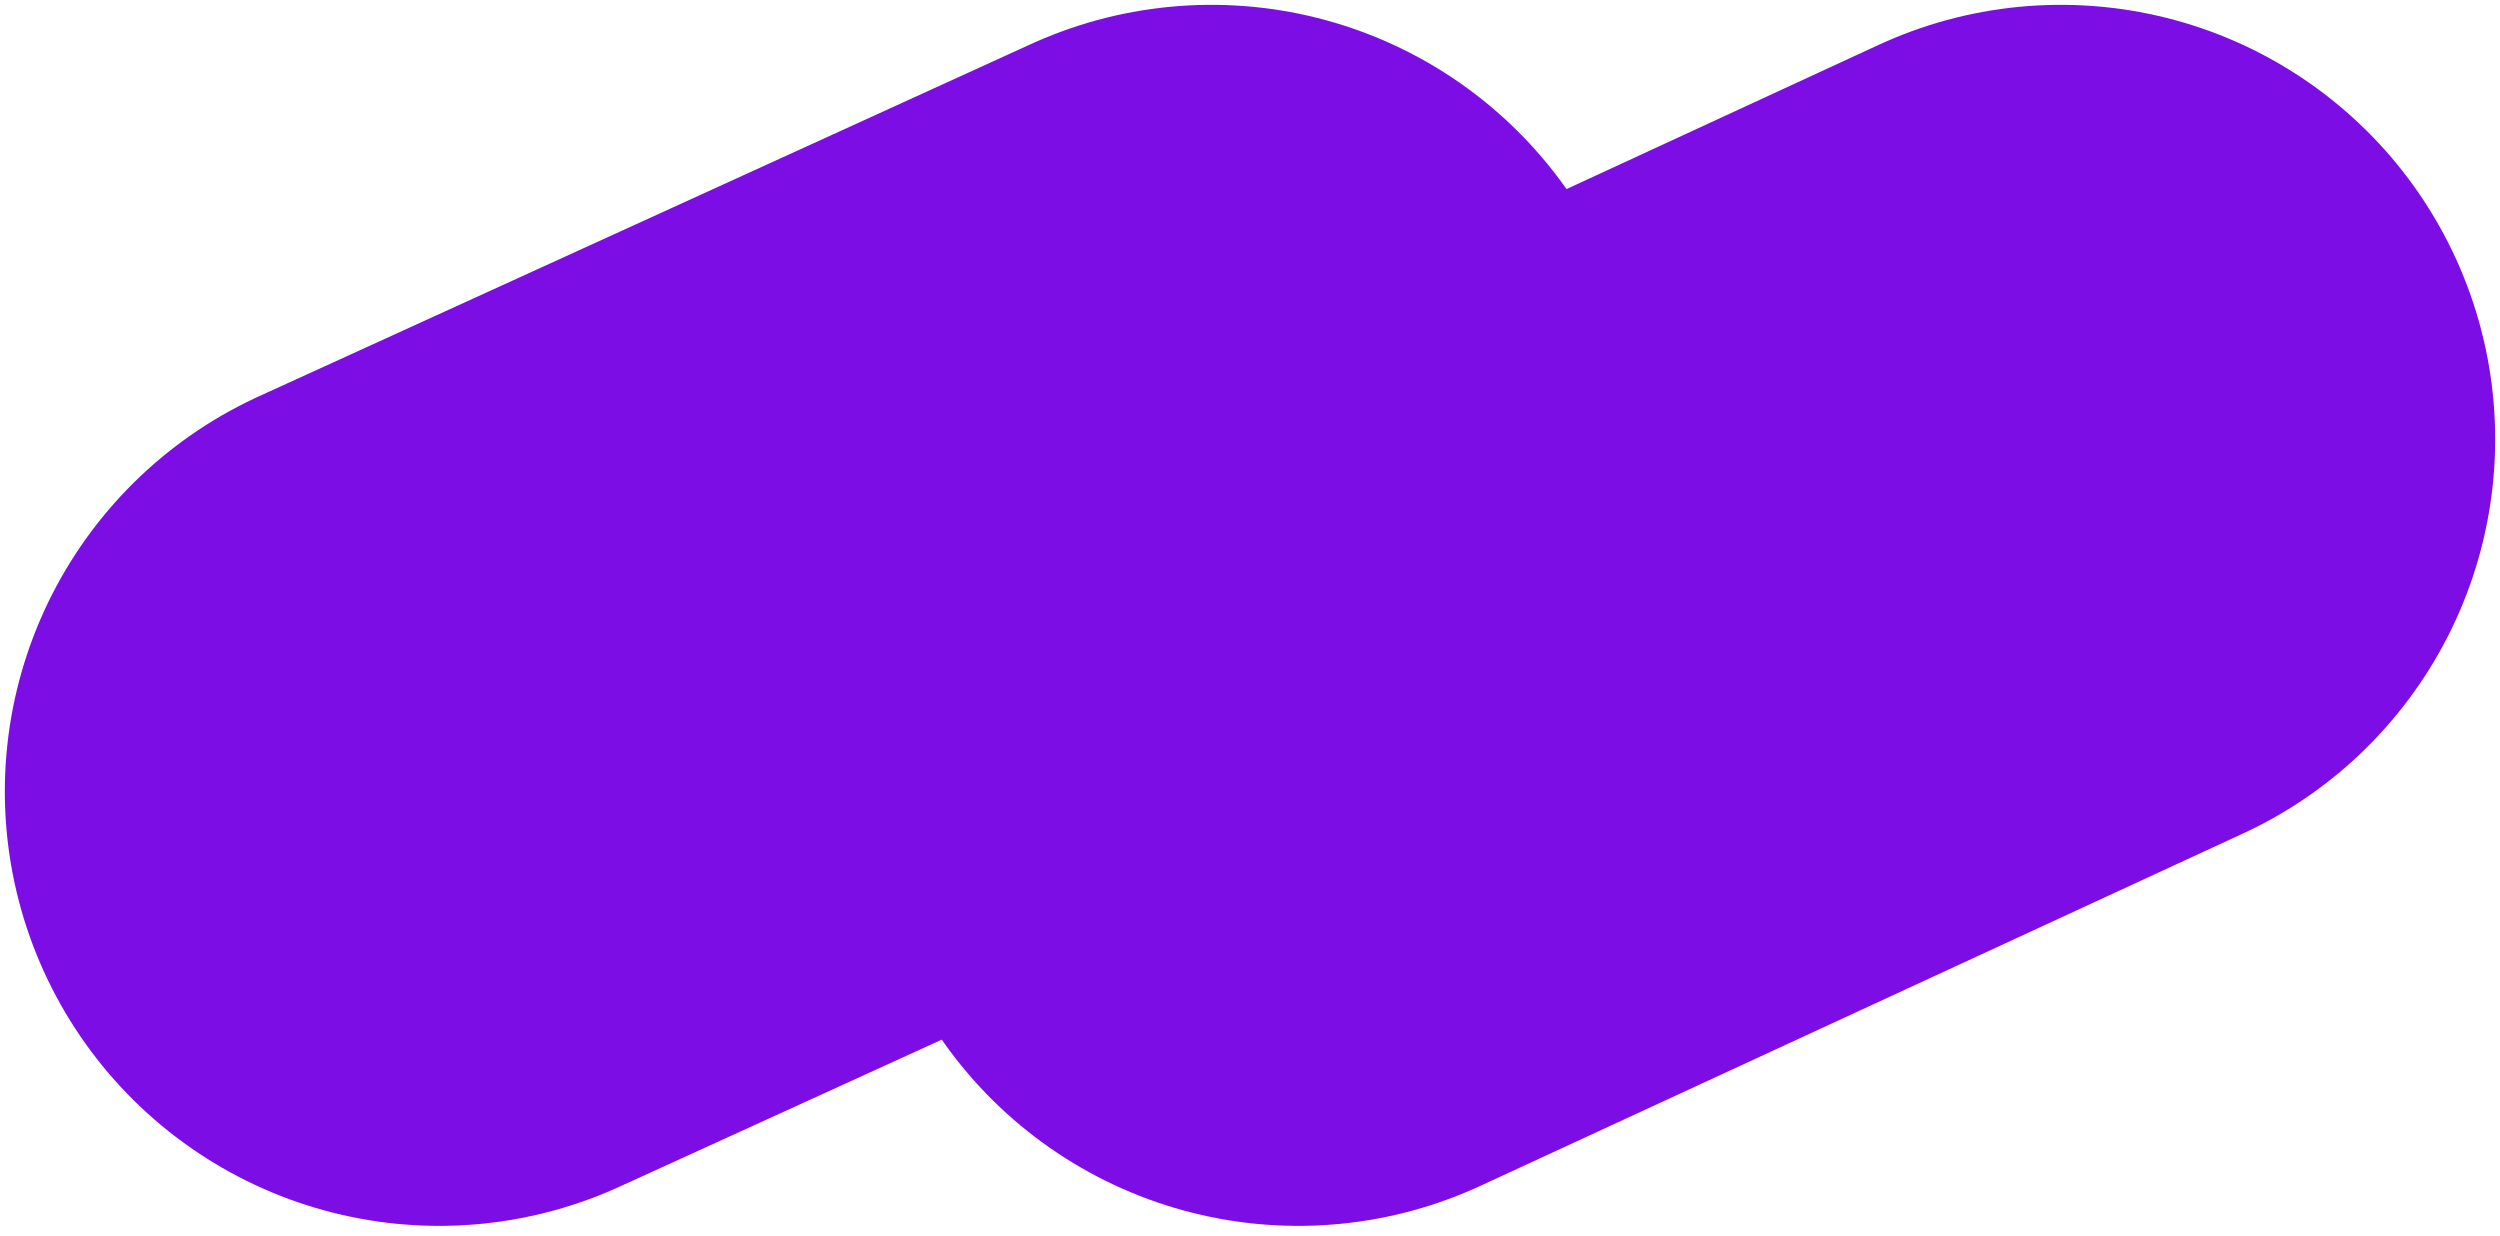 <svg width="259" height="128" viewBox="0 0 259 128" fill="none" xmlns="http://www.w3.org/2000/svg">
<path d="M45.5 82L125.5 45.5L134.5 82L213.5 45.5" stroke="#7C0DE5" stroke-width="90" stroke-linecap="round" stroke-linejoin="round"/>
</svg>
